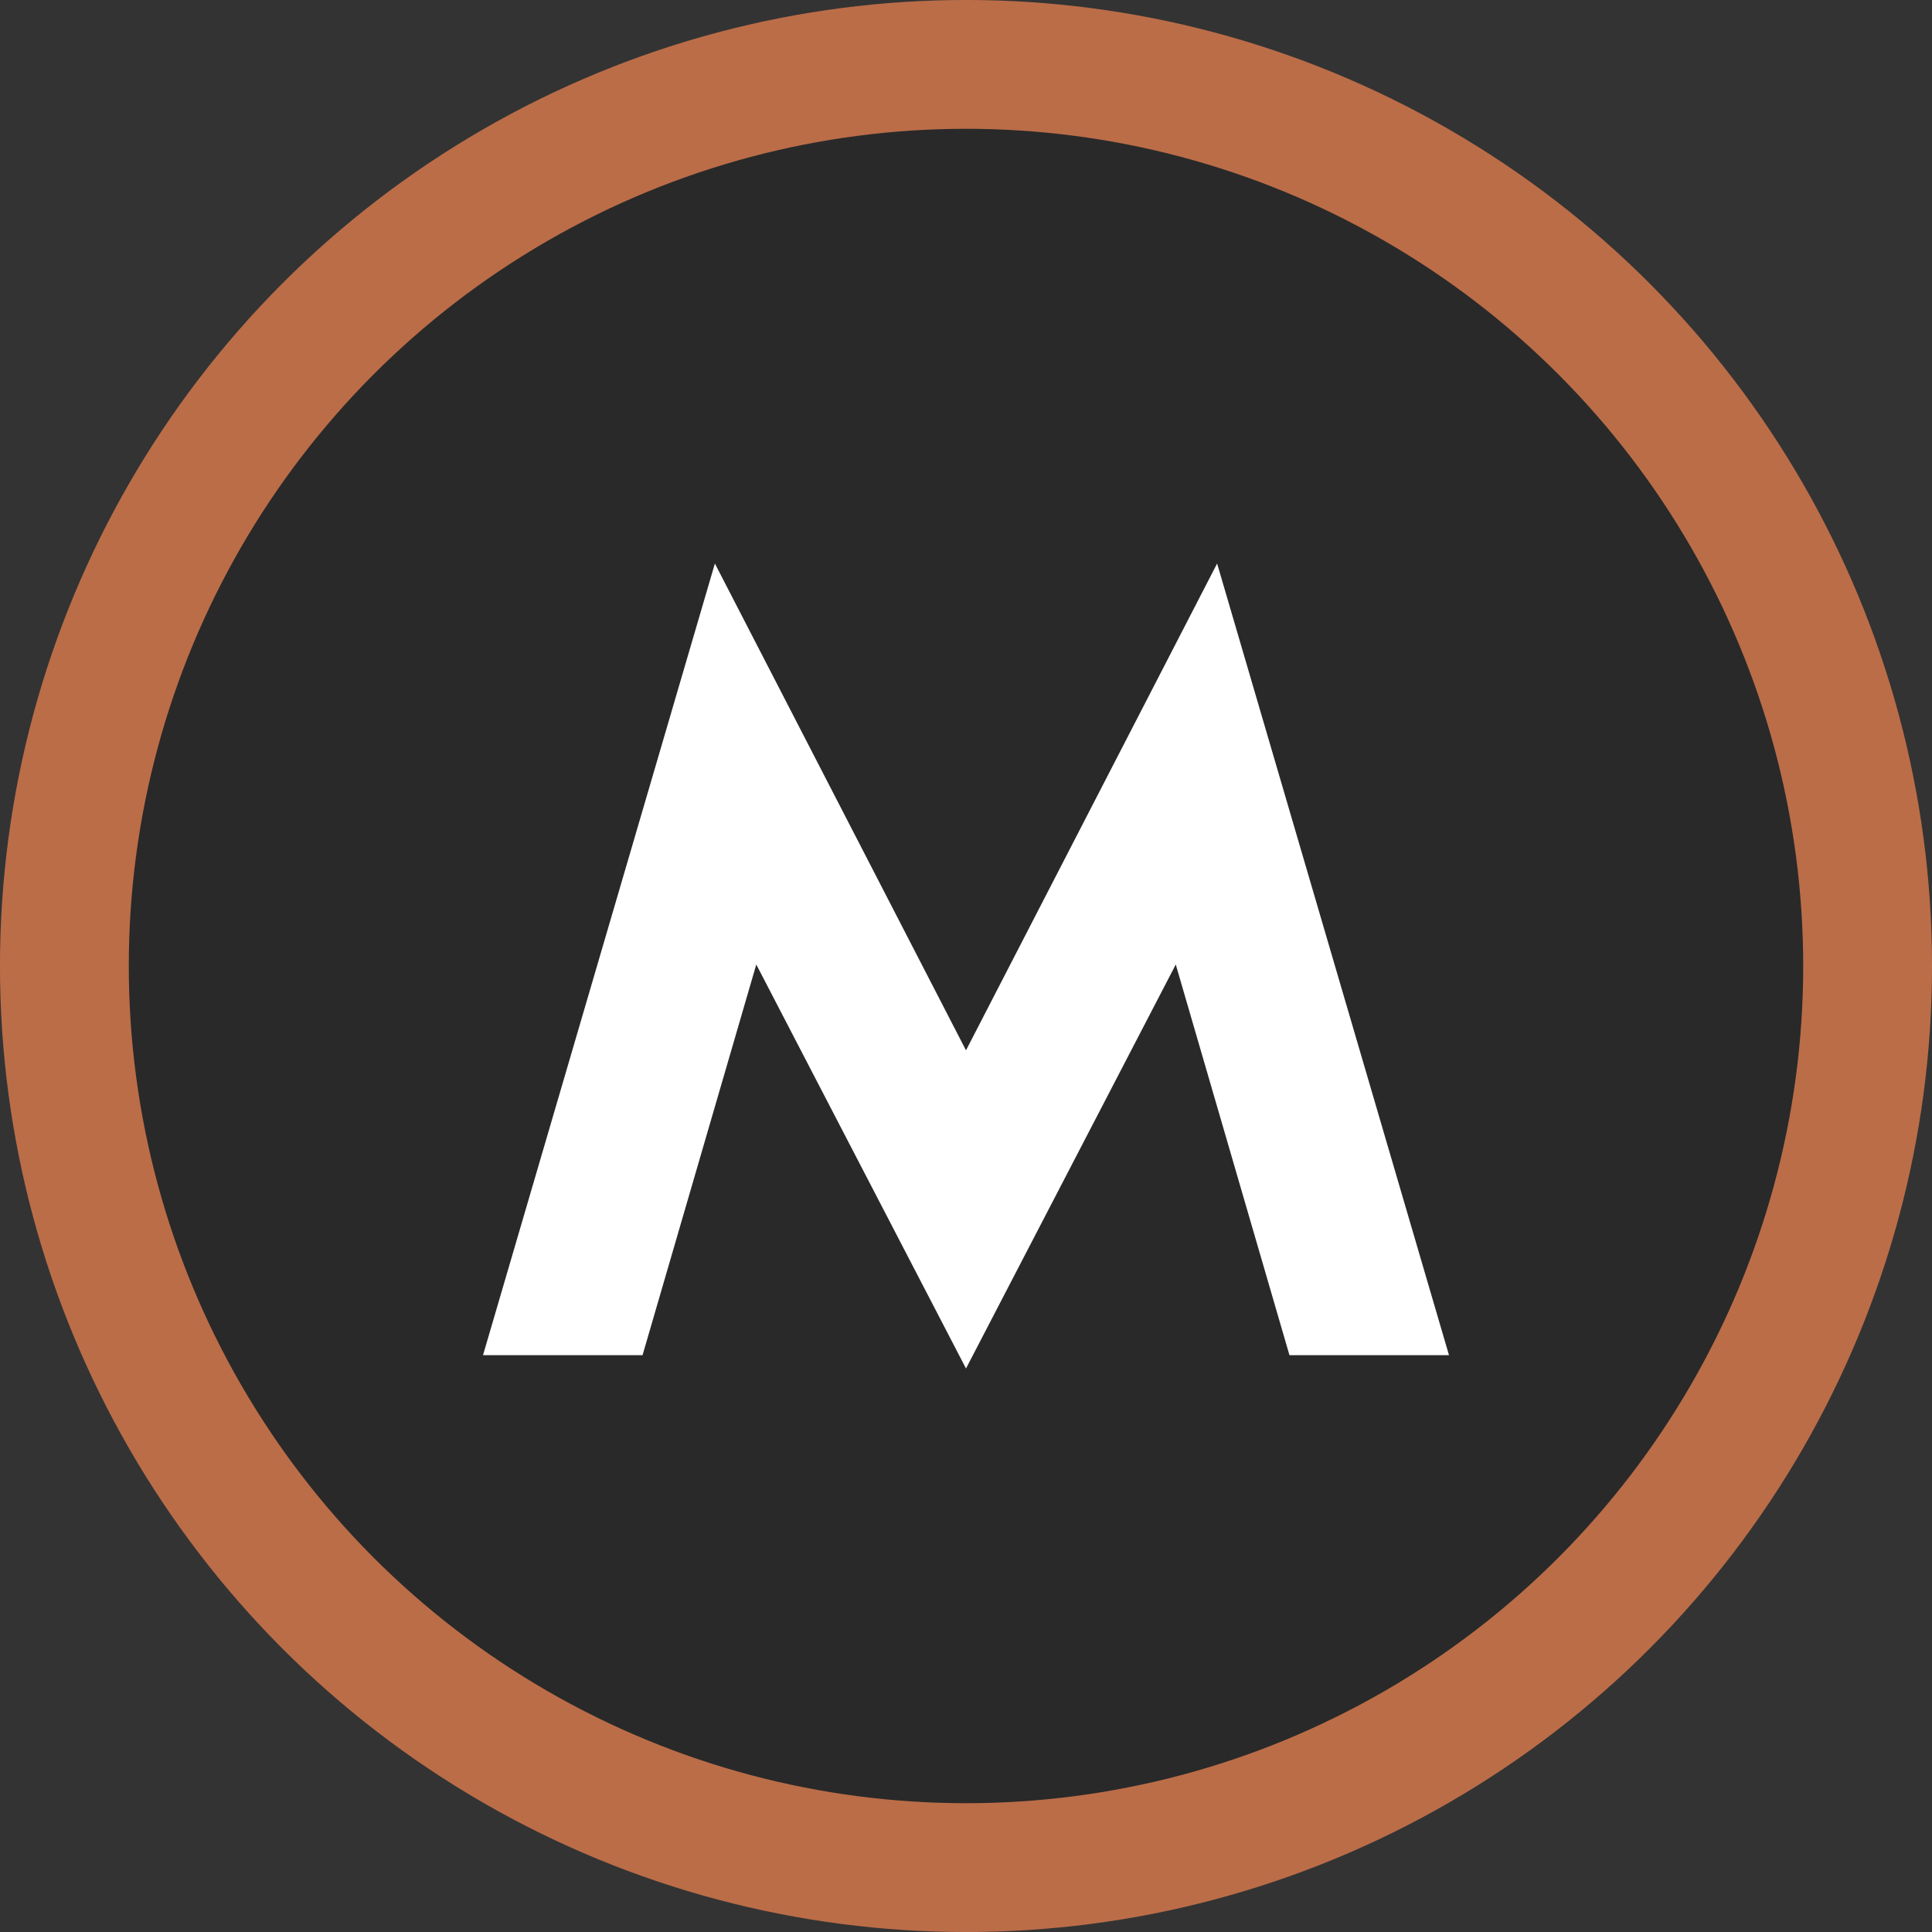 <?xml version="1.0" encoding="UTF-8"?> <svg xmlns="http://www.w3.org/2000/svg" width="40" height="40" viewBox="0 0 40 40" fill="none"><rect x="0" y="0" width="40" height="40" fill="#333333" stroke="none"/><circle cx="20" cy="20" r="18.667" fill="#292929" stroke="#BB6D48" stroke-width="2.667"></circle><path d="M20 28.333L15.658 19.969L13.303 28.058H10L14.801 11.667L20 21.746L25.199 11.667L30 28.058H26.697L24.343 19.969L20 28.333Z" fill="white"></path></svg> 